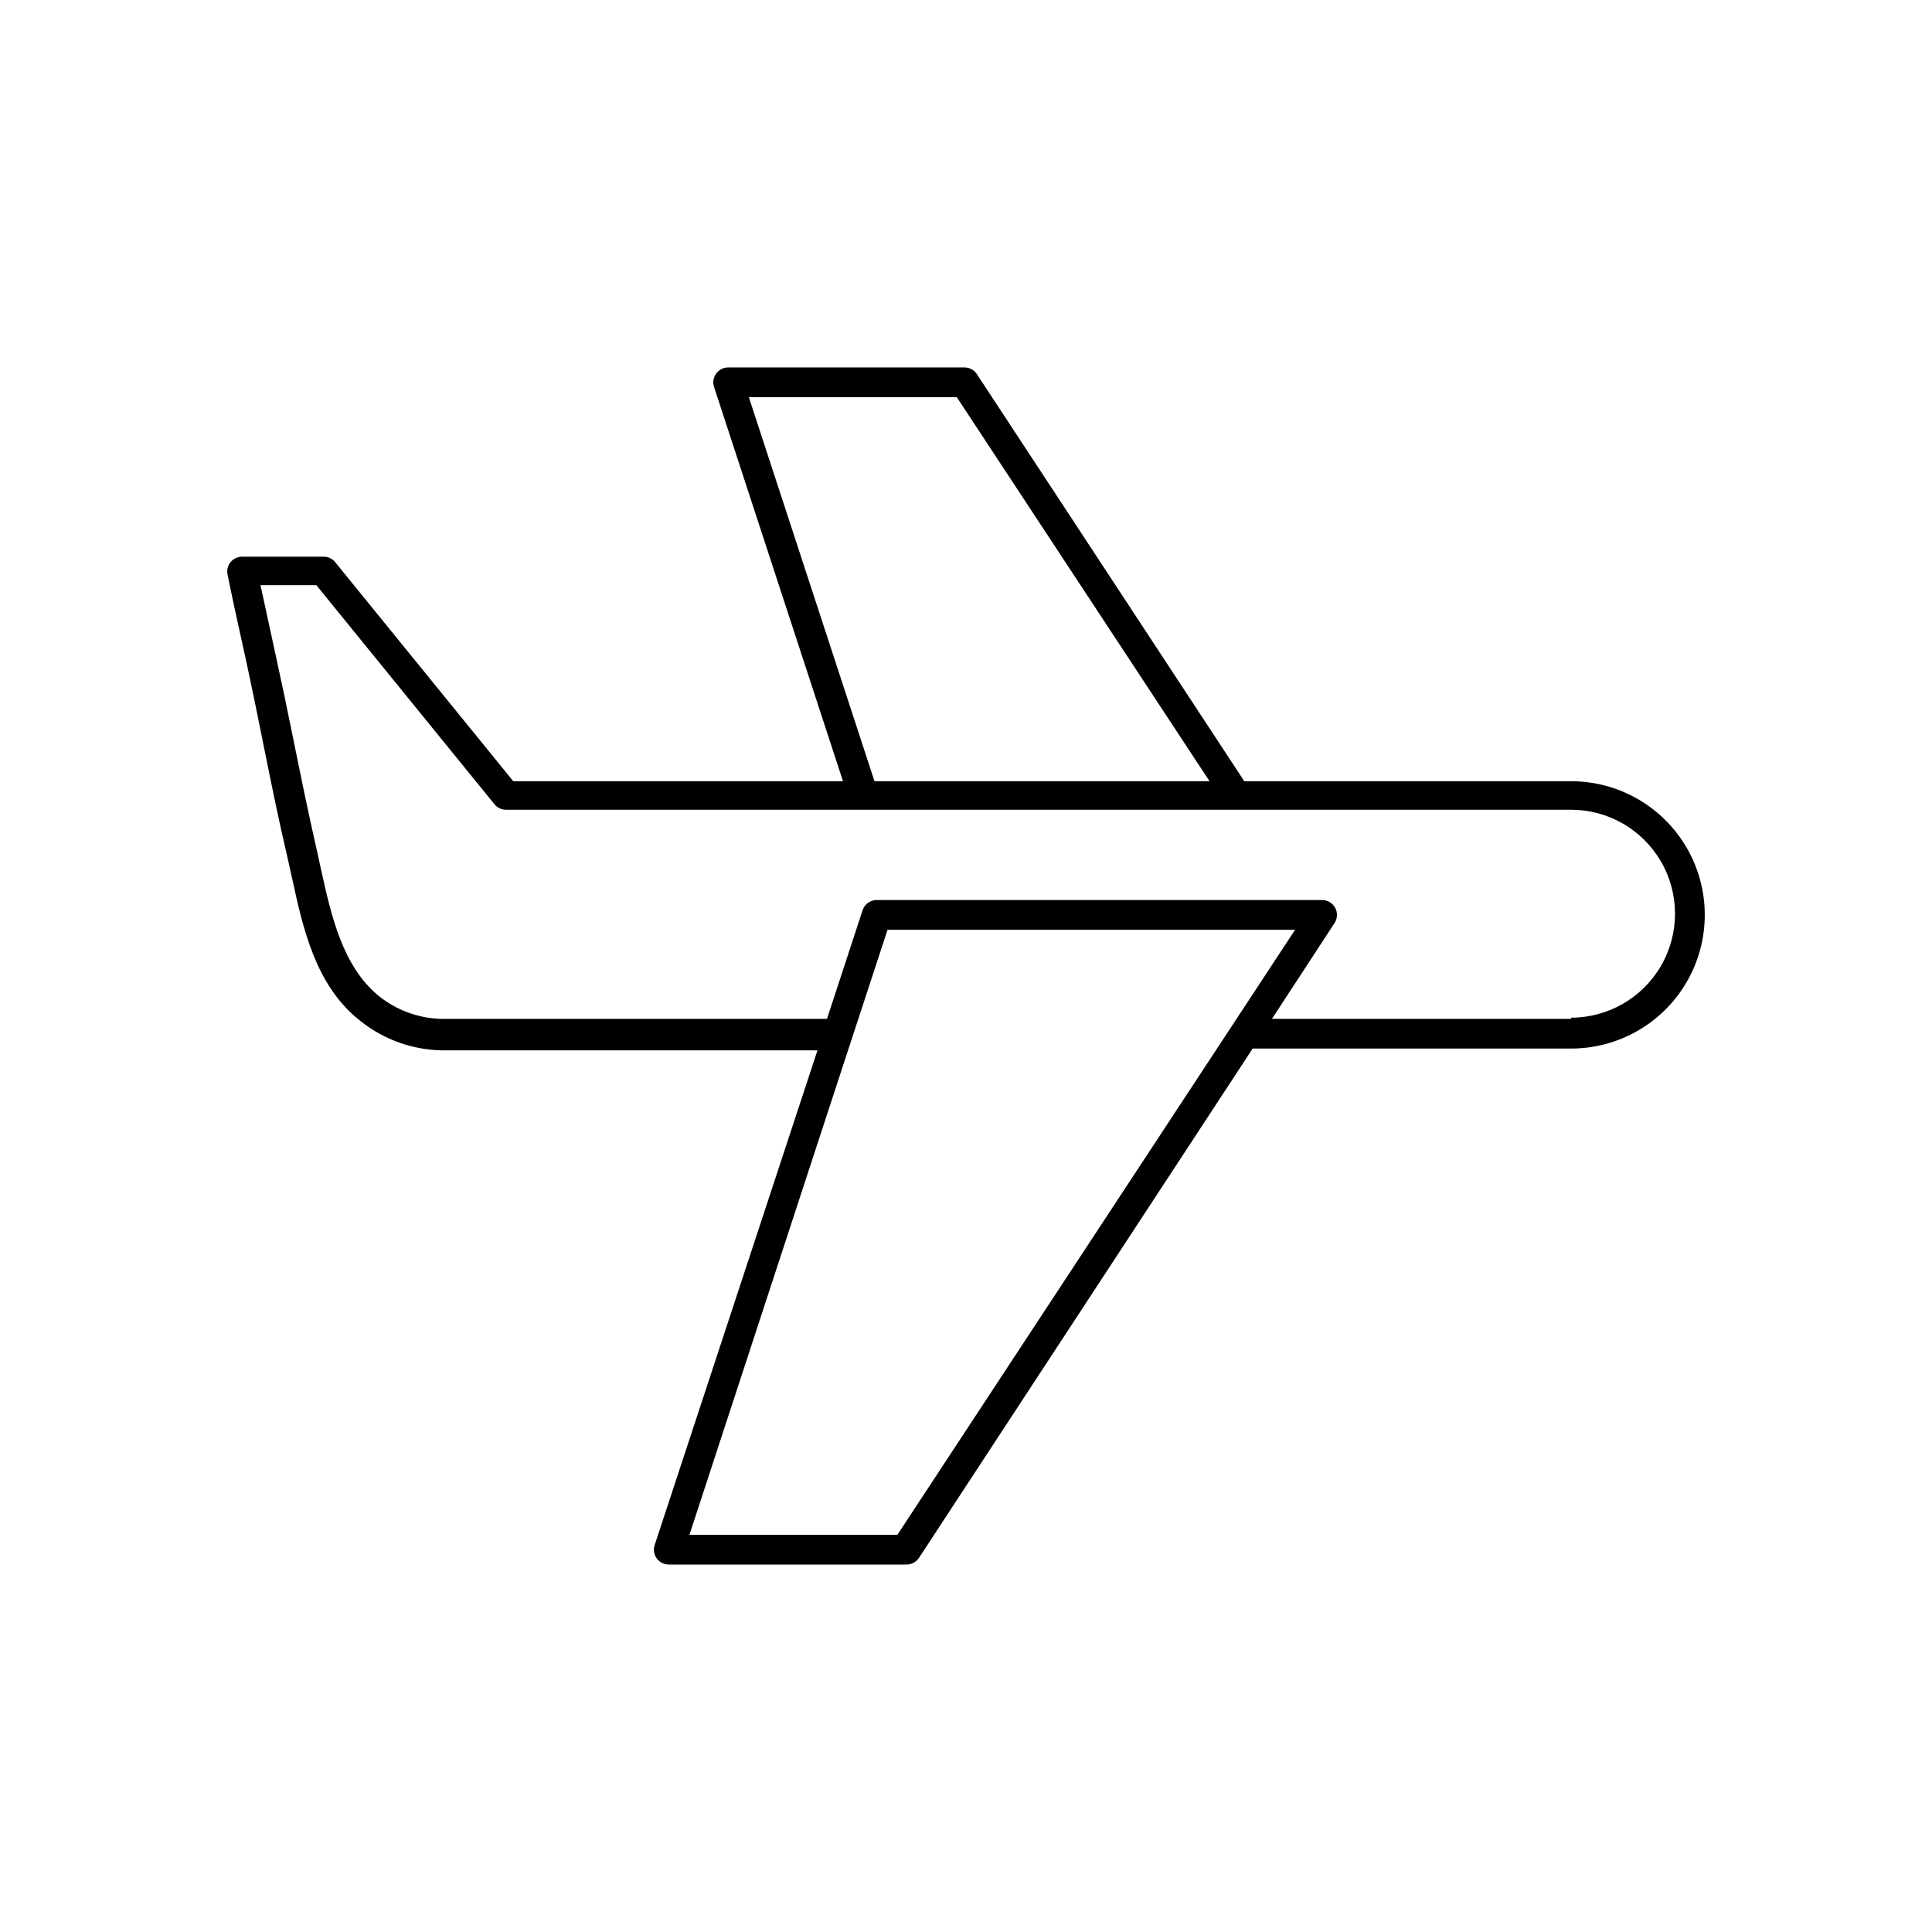 <?xml version="1.0" encoding="UTF-8"?>
<!-- Uploaded to: ICON Repo, www.iconrepo.com, Generator: ICON Repo Mixer Tools -->
<svg fill="#000000" width="800px" height="800px" version="1.1" viewBox="144 144 512 512" xmlns="http://www.w3.org/2000/svg">
 <path d="m560.35 351.04h-86.594l-70.848-107.85c-0.723-1.125-1.969-1.809-3.305-1.809h-62.582c-1.277-0.02-2.484 0.586-3.234 1.617-0.75 1.035-0.953 2.367-0.547 3.578l34.164 104.46h-87.379l-47.23-58.094v-0.004c-0.758-0.91-1.887-1.43-3.07-1.414h-21.57c-1.18 0-2.301 0.531-3.047 1.445-0.75 0.914-1.047 2.117-0.809 3.277 1.574 7.871 3.227 15.035 4.879 22.672 1.652 7.637 3.305 15.742 4.879 23.617 1.969 9.762 3.938 19.445 6.219 29.125l1.102 4.961c2.914 13.383 6.219 28.574 18.027 37.863h0.004c6.184 4.988 13.859 7.762 21.805 7.871h99.422l-43.137 131.07c-0.41 1.207-0.207 2.539 0.547 3.574 0.75 1.031 1.953 1.637 3.231 1.621h62.977c1.34-0.004 2.586-0.684 3.309-1.812l88.402-134.93h84.387c12.656 0 24.352-6.75 30.68-17.711s6.328-24.465 0-35.426c-6.328-10.961-18.023-17.711-30.68-17.711zm-217.9-101.79h55.105l66.992 101.79h-88.797zm39.359 301.5h-55.105l43.059-131.54 9.445-28.812h108.01zm178.54-136.74h-79.27l16.609-25.426c0.777-1.211 0.832-2.75 0.141-4.012-0.688-1.262-2.012-2.051-3.449-2.051h-118c-1.707-0.023-3.234 1.059-3.777 2.676l-9.445 28.812h-102.34c-6.035-0.18-11.84-2.34-16.531-6.141-9.523-7.871-12.516-21.254-15.191-33.379l-1.102-5.039c-2.203-9.605-4.172-19.285-6.141-28.969-1.574-7.871-3.227-15.742-4.961-23.617l-3.856-17.789h14.801l47.23 58.094v0.004c0.758 0.91 1.887 1.43 3.07 1.414h282.21c9.844 0 18.938 5.254 23.859 13.777 4.922 8.523 4.922 19.027 0 27.551-4.922 8.527-14.016 13.777-23.859 13.777z"/>
</svg>